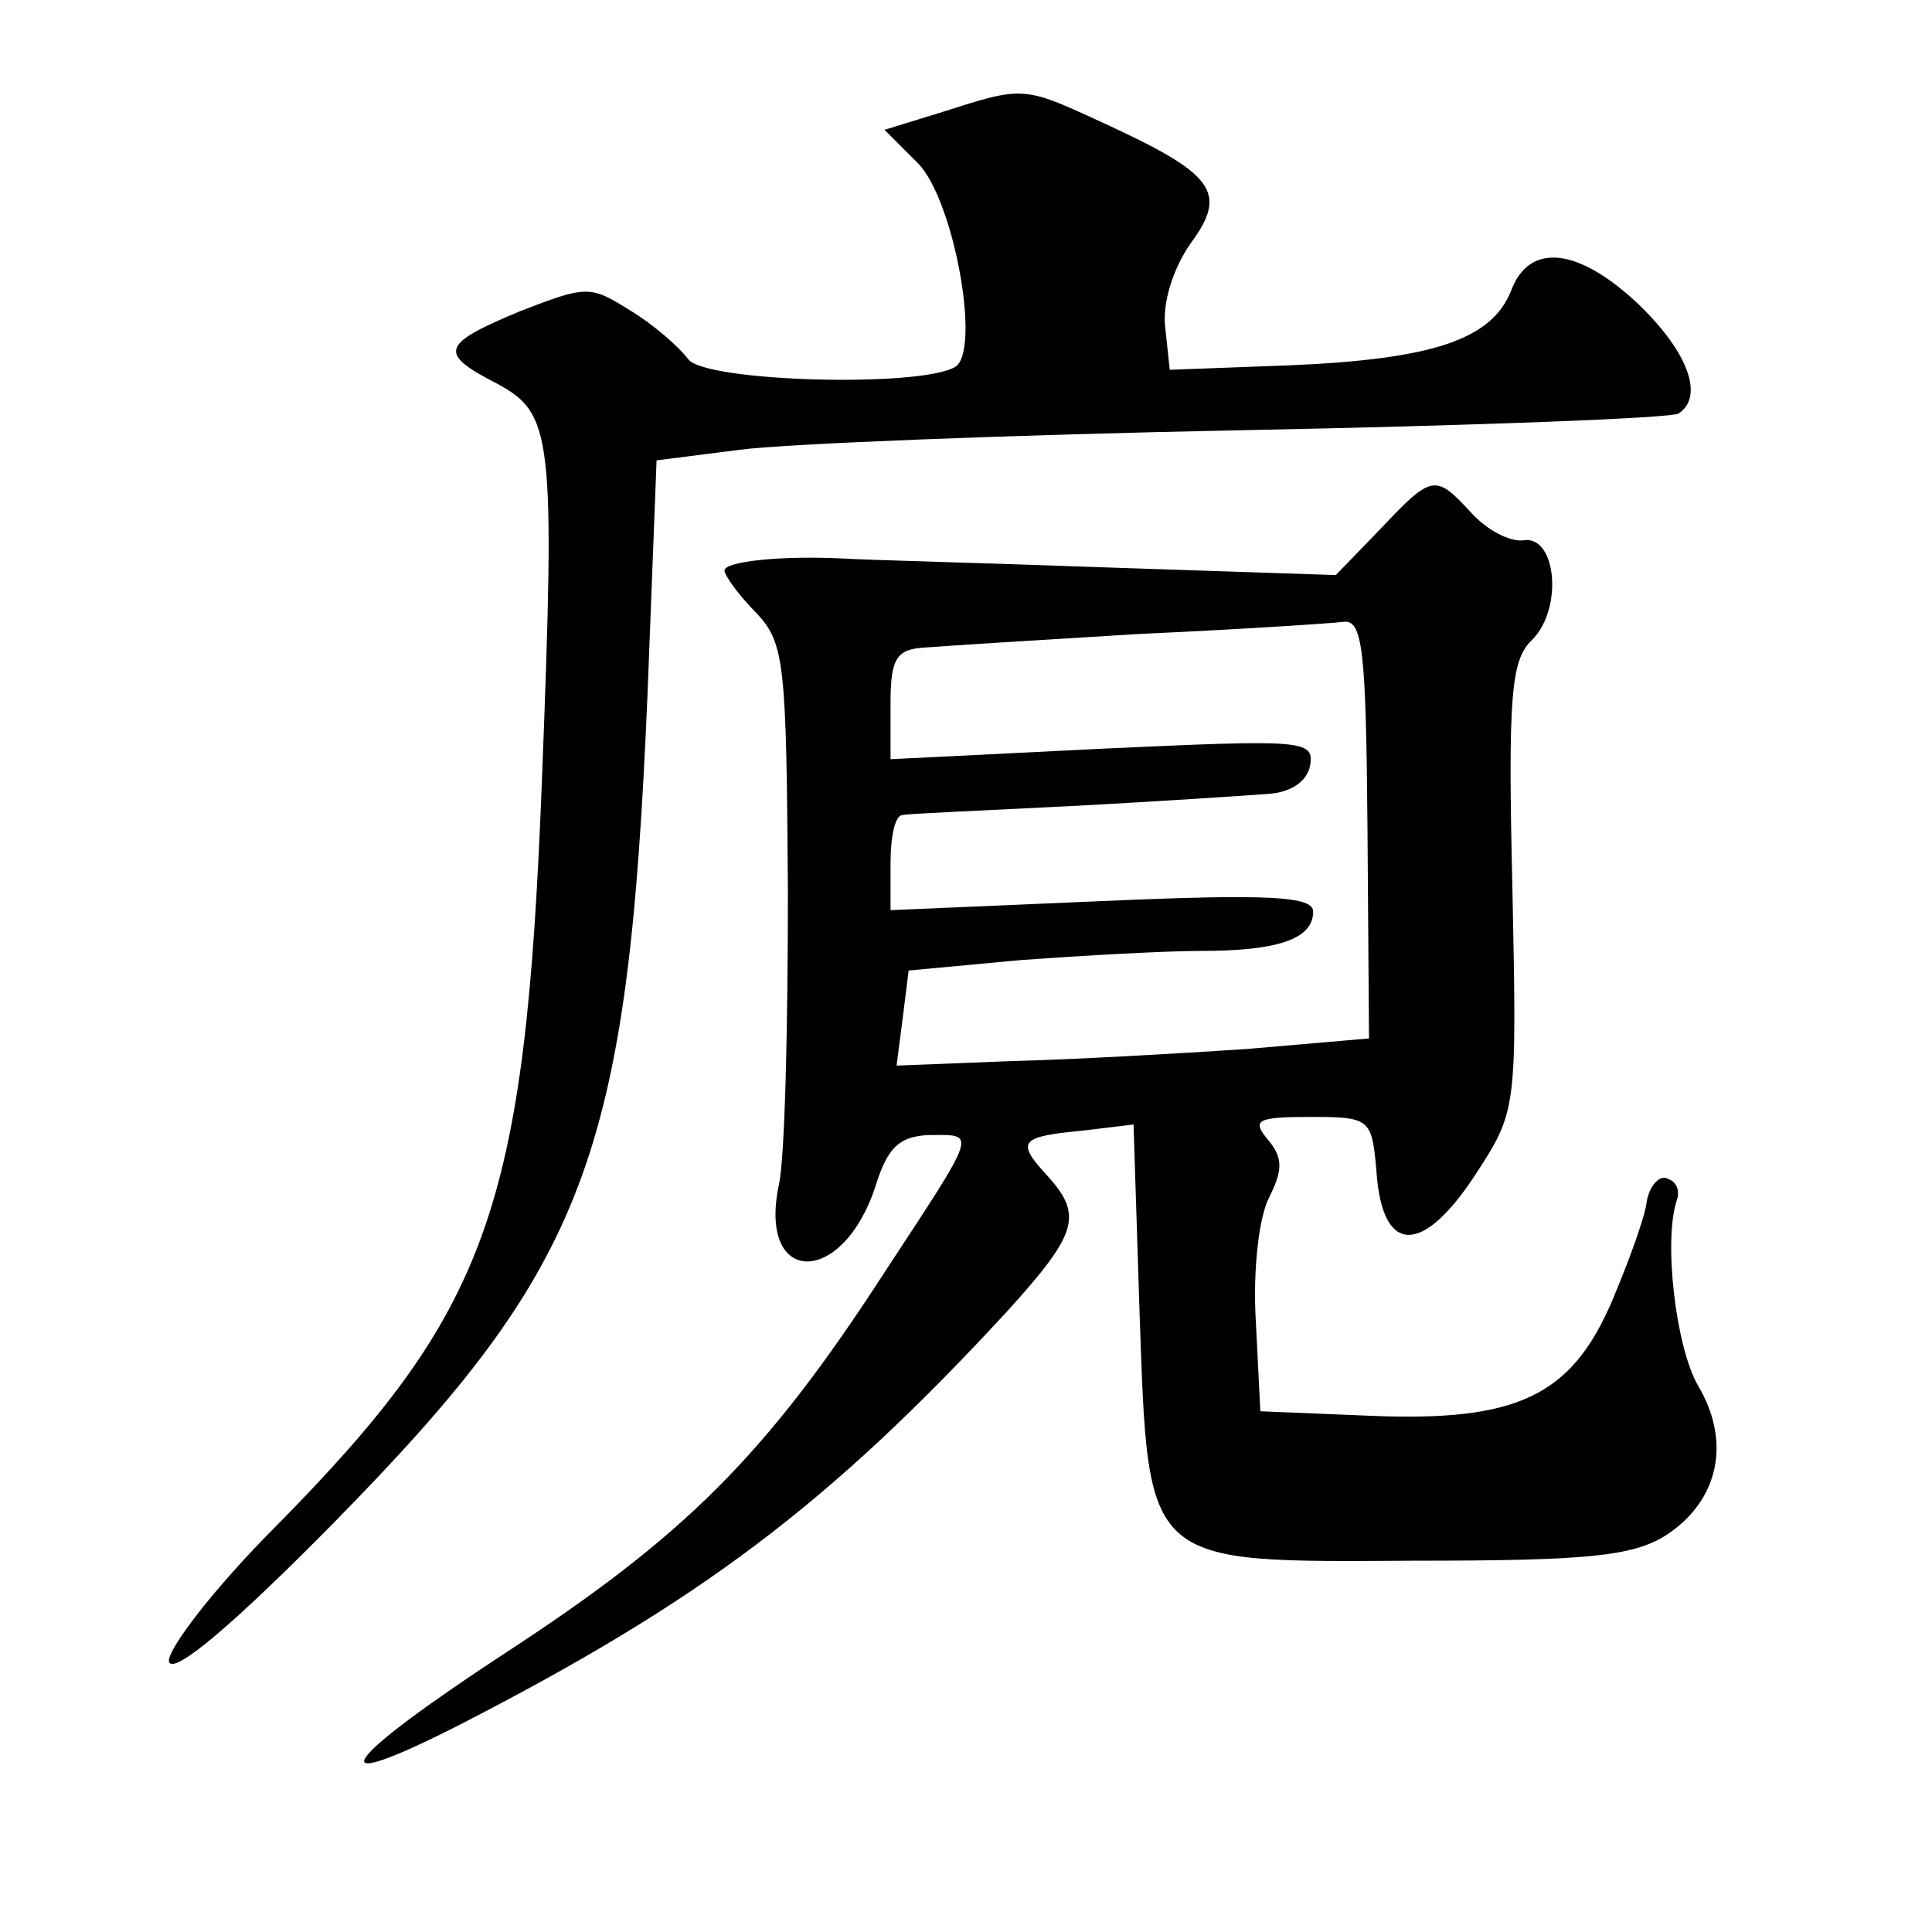 <?xml version="1.0" standalone="no"?>
<!DOCTYPE svg PUBLIC "-//W3C//DTD SVG 20010904//EN"
 "http://www.w3.org/TR/2001/REC-SVG-20010904/DTD/svg10.dtd">
<svg version="1.0" xmlns="http://www.w3.org/2000/svg"
 width="128pt" height="128pt" viewBox="0 0 128 128"
 preserveAspectRatio="xMidYMid meet">
<g transform="translate(0,128) scale(0.1,-0.1)"
fill="#0" stroke="none">
<path d="M625 1206 l-39 -12 22 -22 c24 -24 42 -124 25 -135 -23 -14 -166 -10 -177
5 -6 8 -23 23 -38 32 -27 17 -29 17 -73 0 -53 -22 -55 -28 -16 -48 37 -20 39 -33
30 -264 -11 -283 -35 -350 -176 -493 -42 -42 -73 -83 -71 -90 3 -9 44 26 109 92
168 171 195 242 208 549 l6 155 55 7 c30 4 181 10 334 13 154 3 283 8 288 11 17
11 7 40 -26 72 -40 38 -73 42 -85 9 -13 -32 -52 -45 -146 -49 l-80 -3 -3 28 c-2
16 5 39 17 56 25 34 15 46 -59 80 -52 24 -52 24 -105 7z M915 930 l-30 -31 -150
5 c-82 3 -162 5 -177 6 -41 2 -78 -2 -78 -8 0 -3 9 -16 21 -28 19 -20 20 -34 21
-185 0 -90 -2 -177 -6 -194 -14 -67 42 -68 64 -1 8 26 16 33 35 34 32 0 34 5 -29
-91 -79 -122 -133 -175 -251 -252 -110 -72 -126 -96 -33 -49 162 83 247 147 366
276 46 51 50 63 25 90 -20 22 -17 25 25 29 l33 4 4 -125 c6 -169 2 -165 184 -164
113 0 143 3 165 17 35 23 43 62 21 99 -15 26 -23 97 -14 123 2 6 0 12 -6 14 -5
3 -12 -4 -14 -15 -1 -10 -12 -40 -23 -66 -27 -63 -63 -80 -160 -76 l-73 3 -3 60
c-2 33 2 69 9 82 9 18 9 26 -1 38 -11 13 -7 15 28 15 40 0 41 -1 44 -37 4 -54 30
-55 65 -2 28 43 28 43 25 191 -3 126 -1 151 13 164 21 21 16 70 -6 66 -9 -1 -24
7 -34 18 -24 26 -26 26 -60 -10z m-9 -199 l1 -139 -81 -7 c-45 -3 -115 -7 -156
-8 l-76 -3 4 31 4 32 75 7 c42 3 95 6 119 6 51 0 74 8 74 26 0 10 -27 12 -140 7
l-140 -6 0 31 c0 18 3 32 8 32 4 1 54 3 112 6 58 3 116 7 130 8 15 1 26 8 28 19
3 17 -6 17 -137 11 l-141 -7 0 37 c0 30 4 36 23 37 12 1 76 5 142 9 66 3 127 7
135 8 13 2 15 -20 16 -137z"/>
</g>
</svg>
